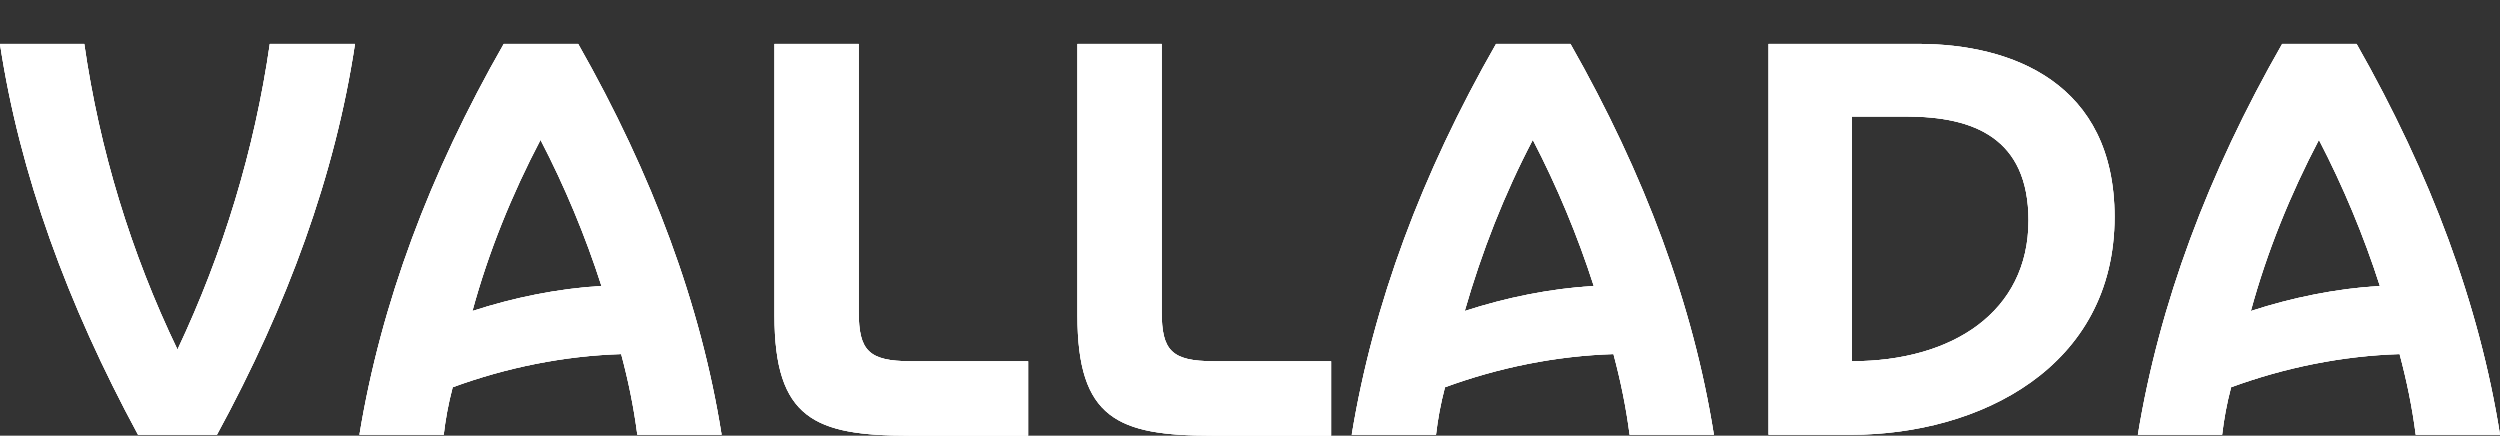 <?xml version="1.0" encoding="utf-8"?>
<!-- Generator: Adobe Illustrator 25.4.0, SVG Export Plug-In . SVG Version: 6.00 Build 0)  -->
<svg version="1.1" id="Calque_1" xmlns="http://www.w3.org/2000/svg" xmlns:xlink="http://www.w3.org/1999/xlink" x="0px" y="0px"
	 viewBox="0 0 278.9 48.6" style="enable-background:new 0 0 278.9 48.6;" xml:space="preserve">
<rect x="0" y="0" width="278.9" height="48.6" fill="#333333" stroke="none"/>
<style type="text/css">
	.st0{fill:#FFFFFF;}
	.st1{clip-path:url(#SVGID_00000030448374718299317110000003451932382755174566_);}
</style>
<g>
	<g>
		<path id="SVGID_00000052790212430812350620000010439689053237006980_" class="st0" d="M86.4,4.9v30.3c0,11.5,4.5,13.4,15,13.4
			h13.3v-8.3h-13.1c-4.7,0-5.8-1.2-5.8-5.5V4.9H86.4z M120.2,4.9v30.3c0,11.5,4.5,13.4,15,13.4h13.3v-8.3h-13.1
			c-4.7,0-5.8-1.2-5.8-5.5V4.9H120.2z M206.6,13h6.1c7.5,0,13.6,2.4,13.6,11.6c0,10.2-8.5,15.7-19.7,15.7V13z M197.3,4.9v43.6h9.2
			c14.3,0,29.4-7.5,29.4-24.3c0-14.9-11.4-19.3-21.9-19.3L197.3,4.9z M30.1,4.9C28.4,16.7,24.9,28.2,19.8,39
			C14.6,28.2,11.1,16.7,9.4,4.9H0c2.2,14.5,7.5,29,15.4,43.6h8.8c7.9-14.5,13.2-29,15.4-43.6H30.1z M60.3,15.6
			c2.7,5.2,5,10.7,6.8,16.3c-4.9,0.3-9.8,1.3-14.4,2.8C54.5,28.1,57.1,21.7,60.3,15.6 M56.2,4.9c-8.3,14.5-13.7,29-16.1,43.6h9.4
			c0.2-1.7,0.5-3.4,1-5.3c6-2.2,12.4-3.5,18.8-3.7c0.8,3,1.4,5.9,1.8,9h9.4c-2.3-14.5-7.7-29-16-43.6L56.2,4.9z M171,15.6
			c2.7,5.2,5,10.7,6.8,16.3c-4.9,0.3-9.8,1.3-14.4,2.8C165.3,28.1,167.8,21.7,171,15.6 M166.9,4.9c-8.3,14.5-13.7,29-16.1,43.6h9.4
			c0.2-1.7,0.5-3.4,1-5.3c6-2.2,12.4-3.5,18.8-3.7c0.8,3,1.4,5.9,1.8,9h9.4c-2.3-14.5-7.7-29-16-43.6L166.9,4.9z M258.7,15.6
			c2.7,5.2,5,10.7,6.8,16.3c-4.9,0.3-9.8,1.3-14.4,2.8C252.9,28.1,255.5,21.7,258.7,15.6 M254.6,4.9c-8.3,14.5-13.7,29-16.1,43.6
			h9.4c0.2-1.7,0.5-3.4,1-5.3c6-2.2,12.4-3.5,18.8-3.7c0.8,3,1.4,5.9,1.8,9h9.4c-2.3-14.5-7.7-29-16-43.6L254.6,4.9z"/>
	</g>
	<g>
		<defs>
			<path id="SVGID_1_" d="M86.4,4.9v30.3c0,11.5,4.5,13.4,15,13.4h13.3v-8.3h-13.1c-4.7,0-5.8-1.2-5.8-5.5V4.9H86.4z M120.2,4.9
				v30.3c0,11.5,4.5,13.4,15,13.4h13.3v-8.3h-13.1c-4.7,0-5.8-1.2-5.8-5.5V4.9H120.2z M206.6,13h6.1c7.5,0,13.6,2.4,13.6,11.6
				c0,10.2-8.5,15.7-19.7,15.7V13z M197.3,4.9v43.6h9.2c14.3,0,29.4-7.5,29.4-24.3c0-14.9-11.4-19.3-21.9-19.3L197.3,4.9z M30.1,4.9
				C28.4,16.7,24.9,28.2,19.8,39C14.6,28.2,11.1,16.7,9.4,4.9H0c2.2,14.5,7.5,29,15.4,43.6h8.8c7.9-14.5,13.2-29,15.4-43.6H30.1z
				 M60.3,15.6c2.7,5.2,5,10.7,6.8,16.3c-4.9,0.3-9.8,1.3-14.4,2.8C54.5,28.1,57.1,21.7,60.3,15.6 M56.2,4.9
				c-8.3,14.5-13.7,29-16.1,43.6h9.4c0.2-1.7,0.5-3.4,1-5.3c6-2.2,12.4-3.5,18.8-3.7c0.8,3,1.4,5.9,1.8,9h9.4
				c-2.3-14.5-7.7-29-16-43.6L56.2,4.9z M171,15.6c2.7,5.2,5,10.7,6.8,16.3c-4.9,0.3-9.8,1.3-14.4,2.8
				C165.3,28.1,167.8,21.7,171,15.6 M166.9,4.9c-8.3,14.5-13.7,29-16.1,43.6h9.4c0.2-1.7,0.5-3.4,1-5.3c6-2.2,12.4-3.5,18.8-3.7
				c0.8,3,1.4,5.9,1.8,9h9.4c-2.3-14.5-7.7-29-16-43.6L166.9,4.9z M258.7,15.6c2.7,5.2,5,10.7,6.8,16.3c-4.9,0.3-9.8,1.3-14.4,2.8
				C252.9,28.1,255.5,21.7,258.7,15.6 M254.6,4.9c-8.3,14.5-13.7,29-16.1,43.6h9.4c0.2-1.7,0.5-3.4,1-5.3c6-2.2,12.4-3.5,18.8-3.7
				c0.8,3,1.4,5.9,1.8,9h9.4c-2.3-14.5-7.7-29-16-43.6L254.6,4.9z"/>
		</defs>
		<use xlink:href="#SVGID_1_"  style="overflow:visible;fill:#FFFFFF;"/>
		<clipPath id="SVGID_00000090989977124437779170000017399914951654636928_">
			<use xlink:href="#SVGID_1_"  style="overflow:visible;"/>
		</clipPath>
		<g style="clip-path:url(#SVGID_00000090989977124437779170000017399914951654636928_);">
			<rect x="0" y="4.9" class="st0" width="278.9" height="43.7"/>
		</g>
	</g>
</g>
</svg>
